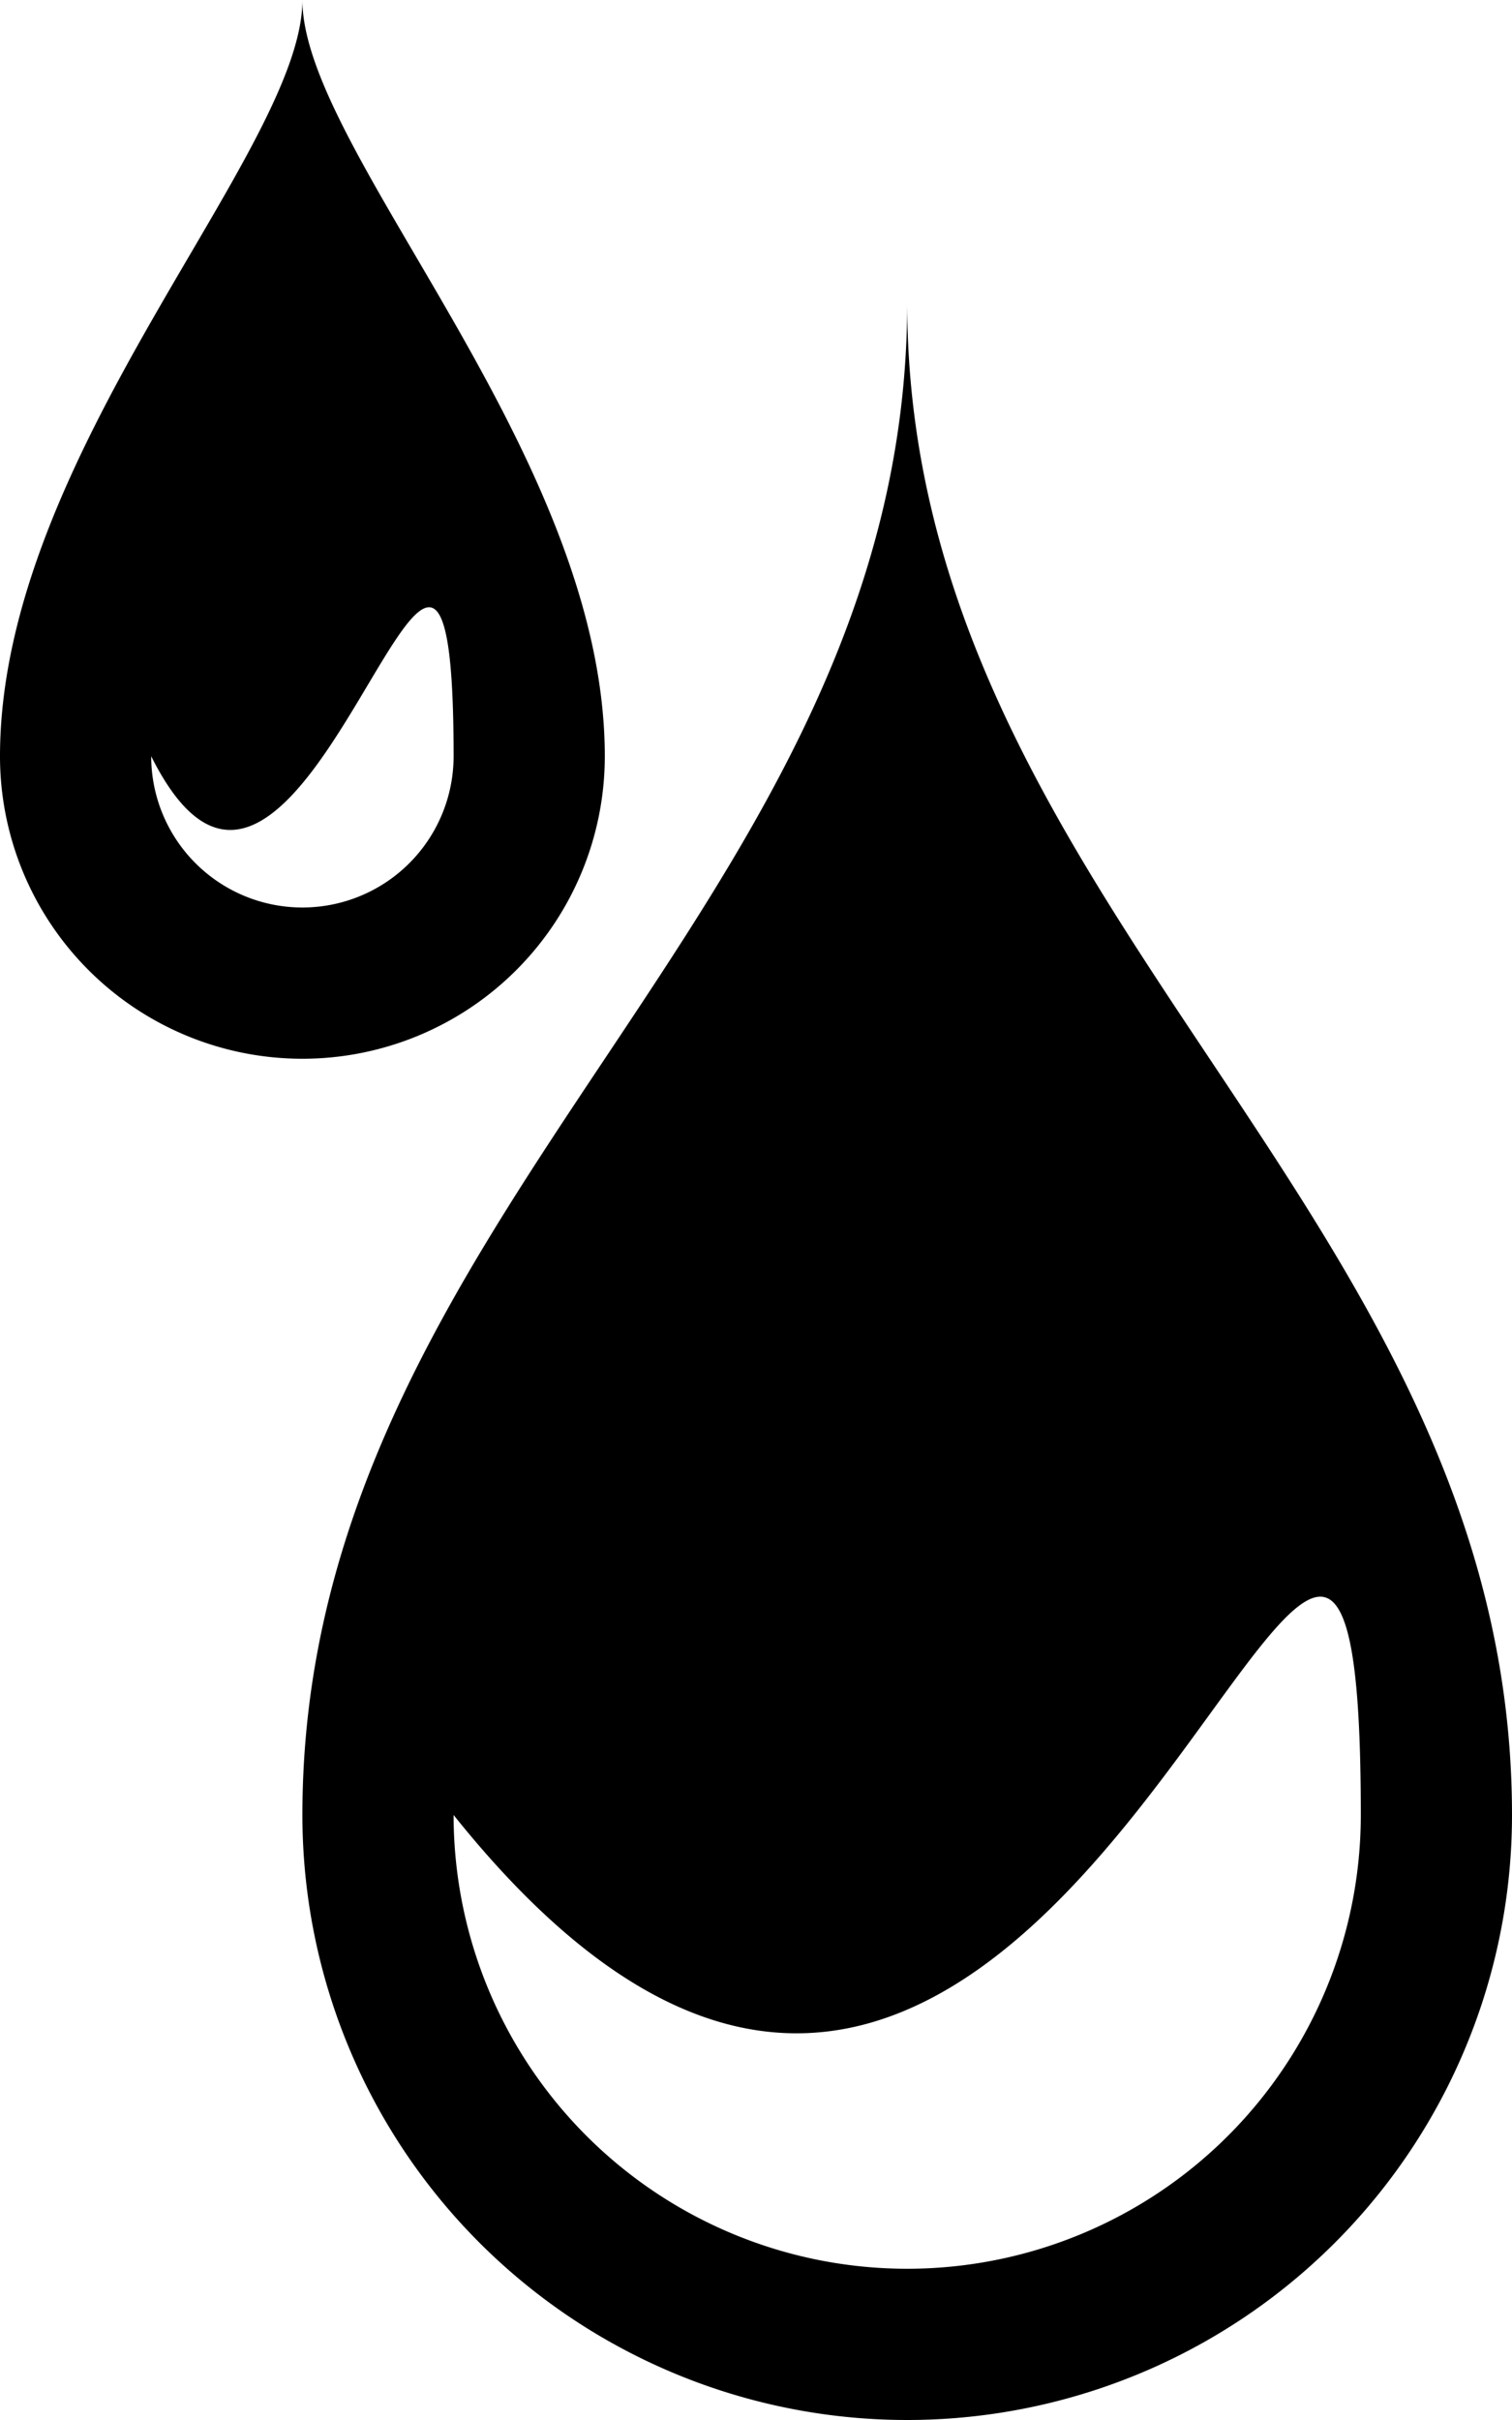 <svg id="Layer_1" data-name="Layer 1" xmlns="http://www.w3.org/2000/svg" viewBox="0 0 10 16"><path d="M6,2C6,6,2,8,2,12a4,4,0,0,0,8,0C10,8,6,6,6,2ZM6,15a3,3,0,0,1-3-3c4,5,6-5,6,0A3,3,0,0,1,6,15Z"/><path d="M4,5C4,3,2,1,2,0,2,1,0,3,0,5A2,2,0,0,0,4,5ZM1,5C2,7,3,2,3,5A1,1,0,0,1,1,5Z"/></svg>